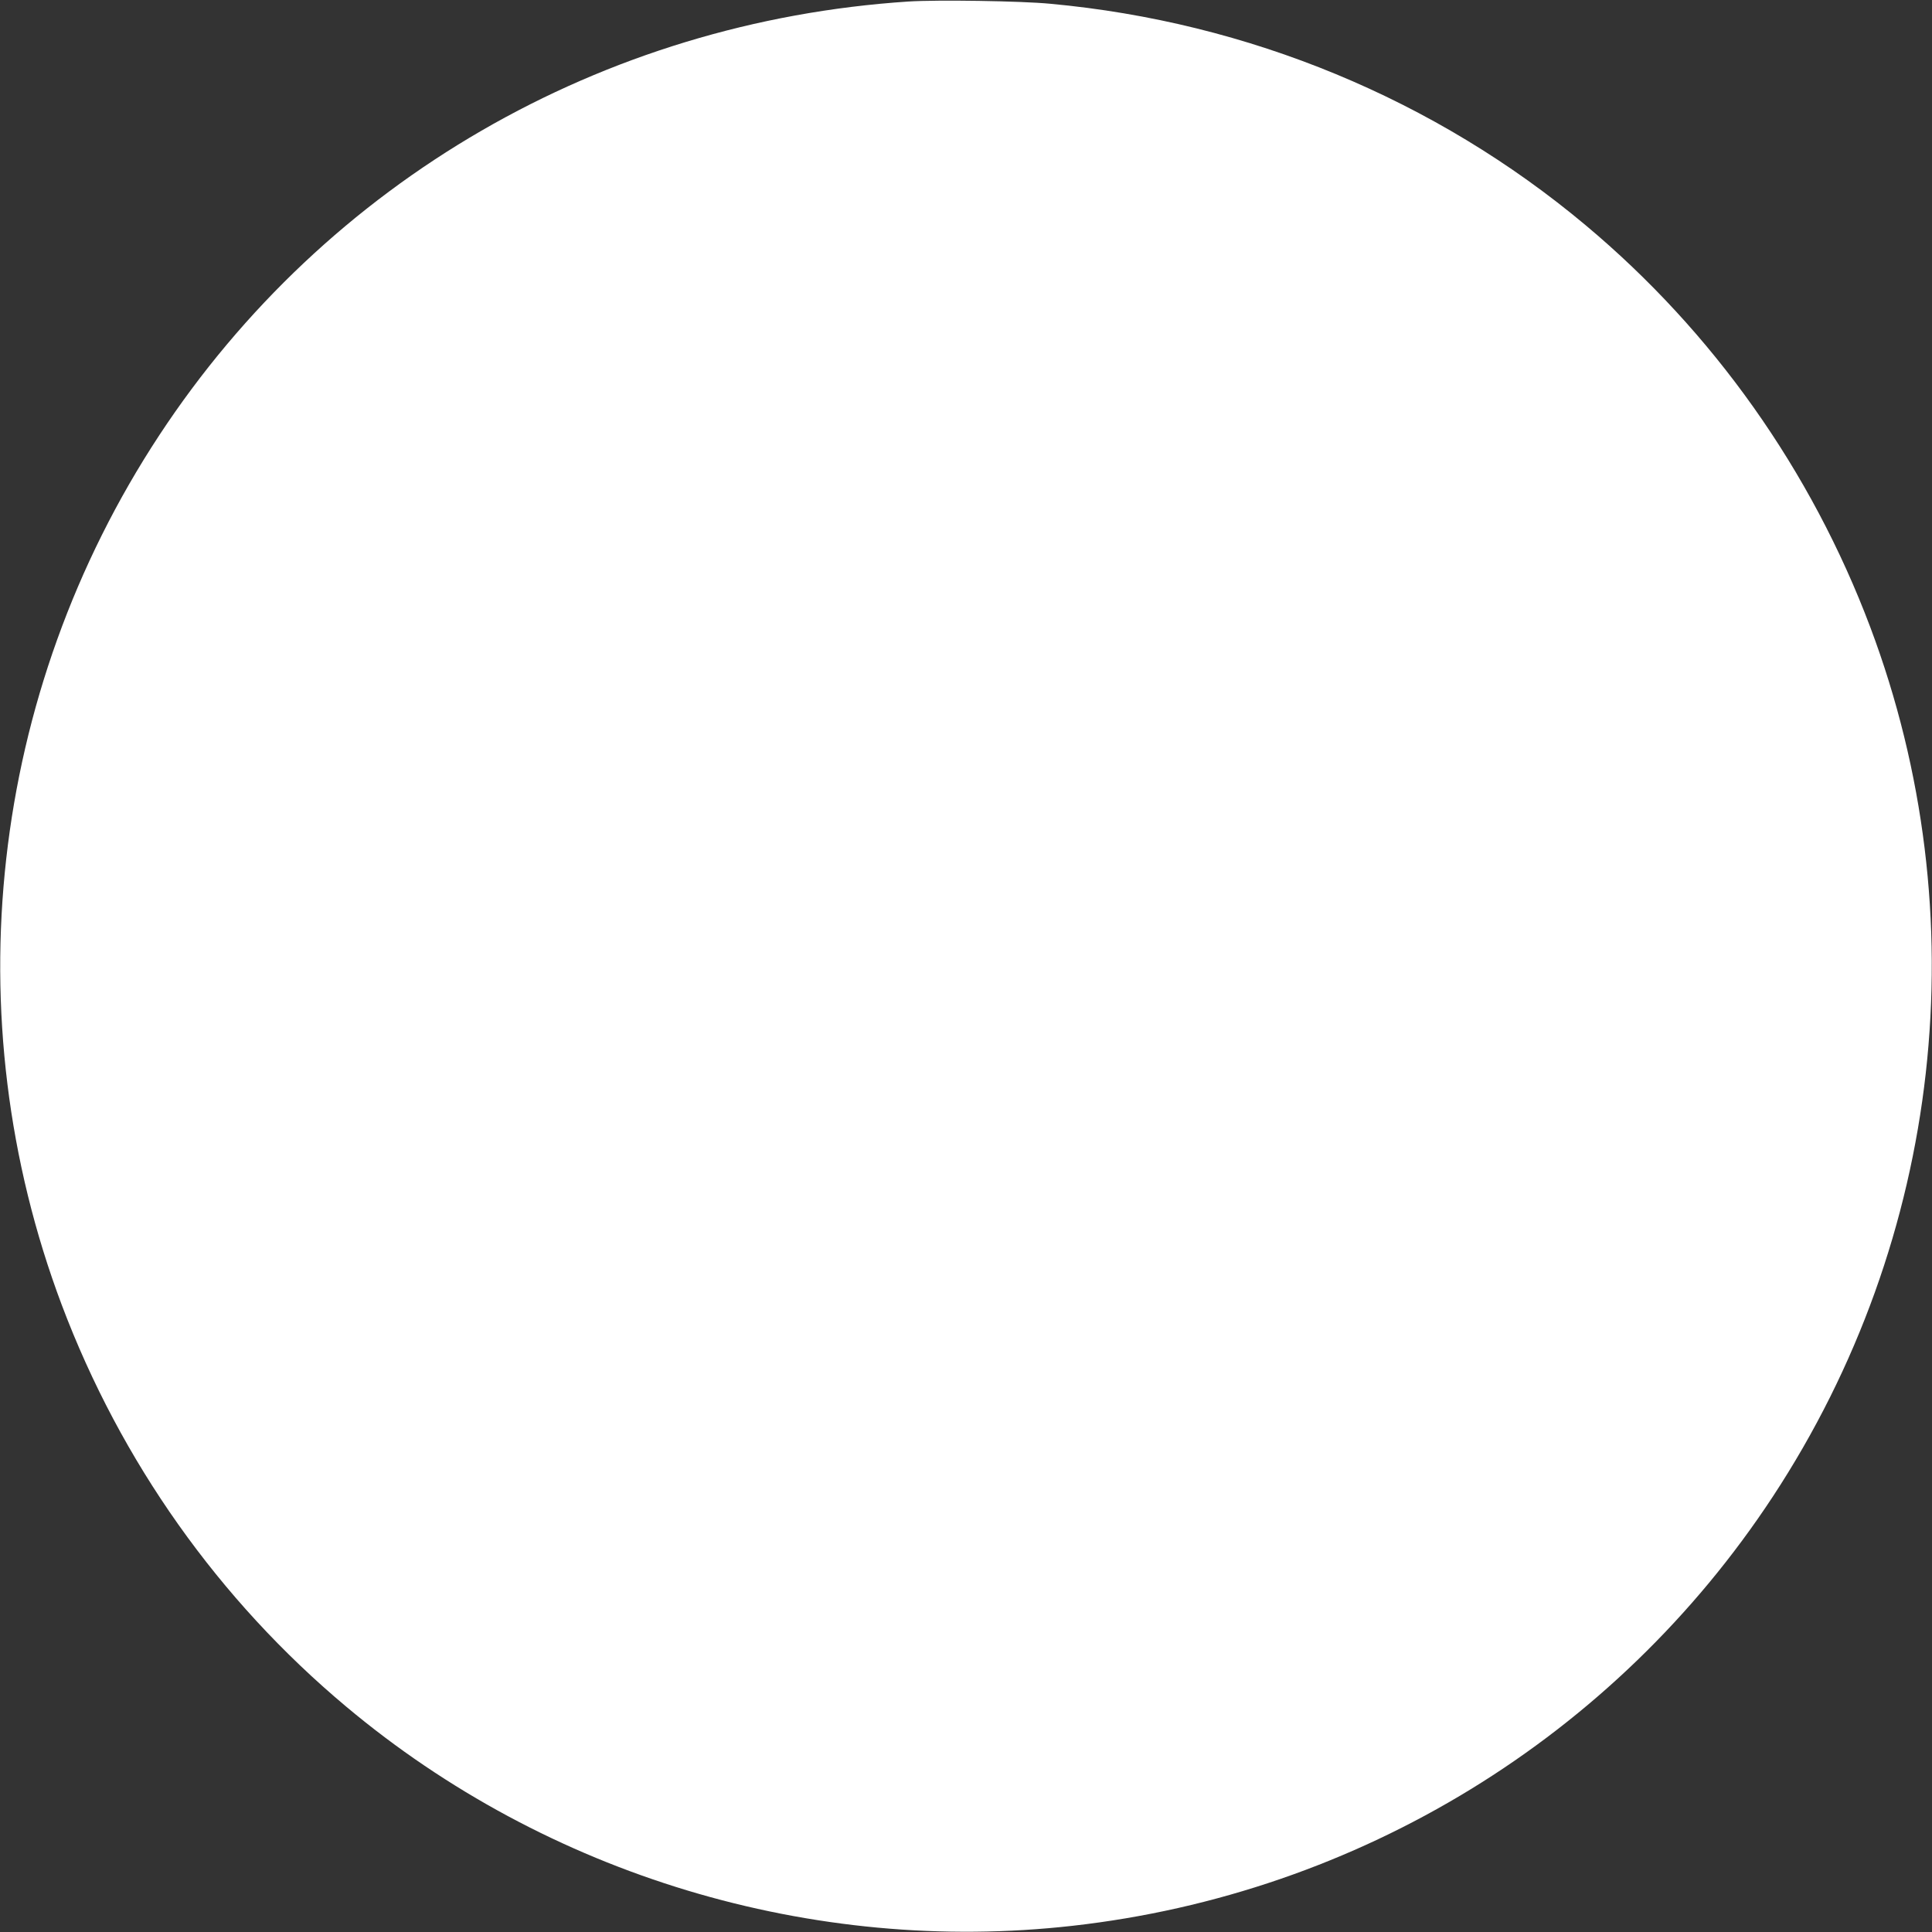 <?xml version="1.0" standalone="no"?>
<!DOCTYPE svg PUBLIC "-//W3C//DTD SVG 20010904//EN"
 "http://www.w3.org/TR/2001/REC-SVG-20010904/DTD/svg10.dtd">
<svg version="1.0" xmlns="http://www.w3.org/2000/svg"
 width="1280pt" height="1280pt" viewBox="0 0 1280 1280"
 preserveAspectRatio="xMidYMid meet">
<rect x="0" y="0" width="1280" height="1280" fill="#333333" stroke="none"/>
<g transform="translate(0,1280) scale(0.1,-0.1)"
fill="#ffffff" stroke="none">
<path d="M6020 12790 c-2032 -133 -3858 -1190 -4965 -2874 -1124 -1710 -1364
-3853 -646 -5761 391 -1038 1041 -1956 1886 -2663 1332 -1116 3087 -1645 4810
-1451 1897 213 3595 1253 4640 2843 1124 1710 1364 3853 646 5761 -391 1038
-1041 1956 -1886 2663 -996 834 -2233 1346 -3546 1467 -197 19 -751 27 -939
15z"/>
</g>
</svg>
